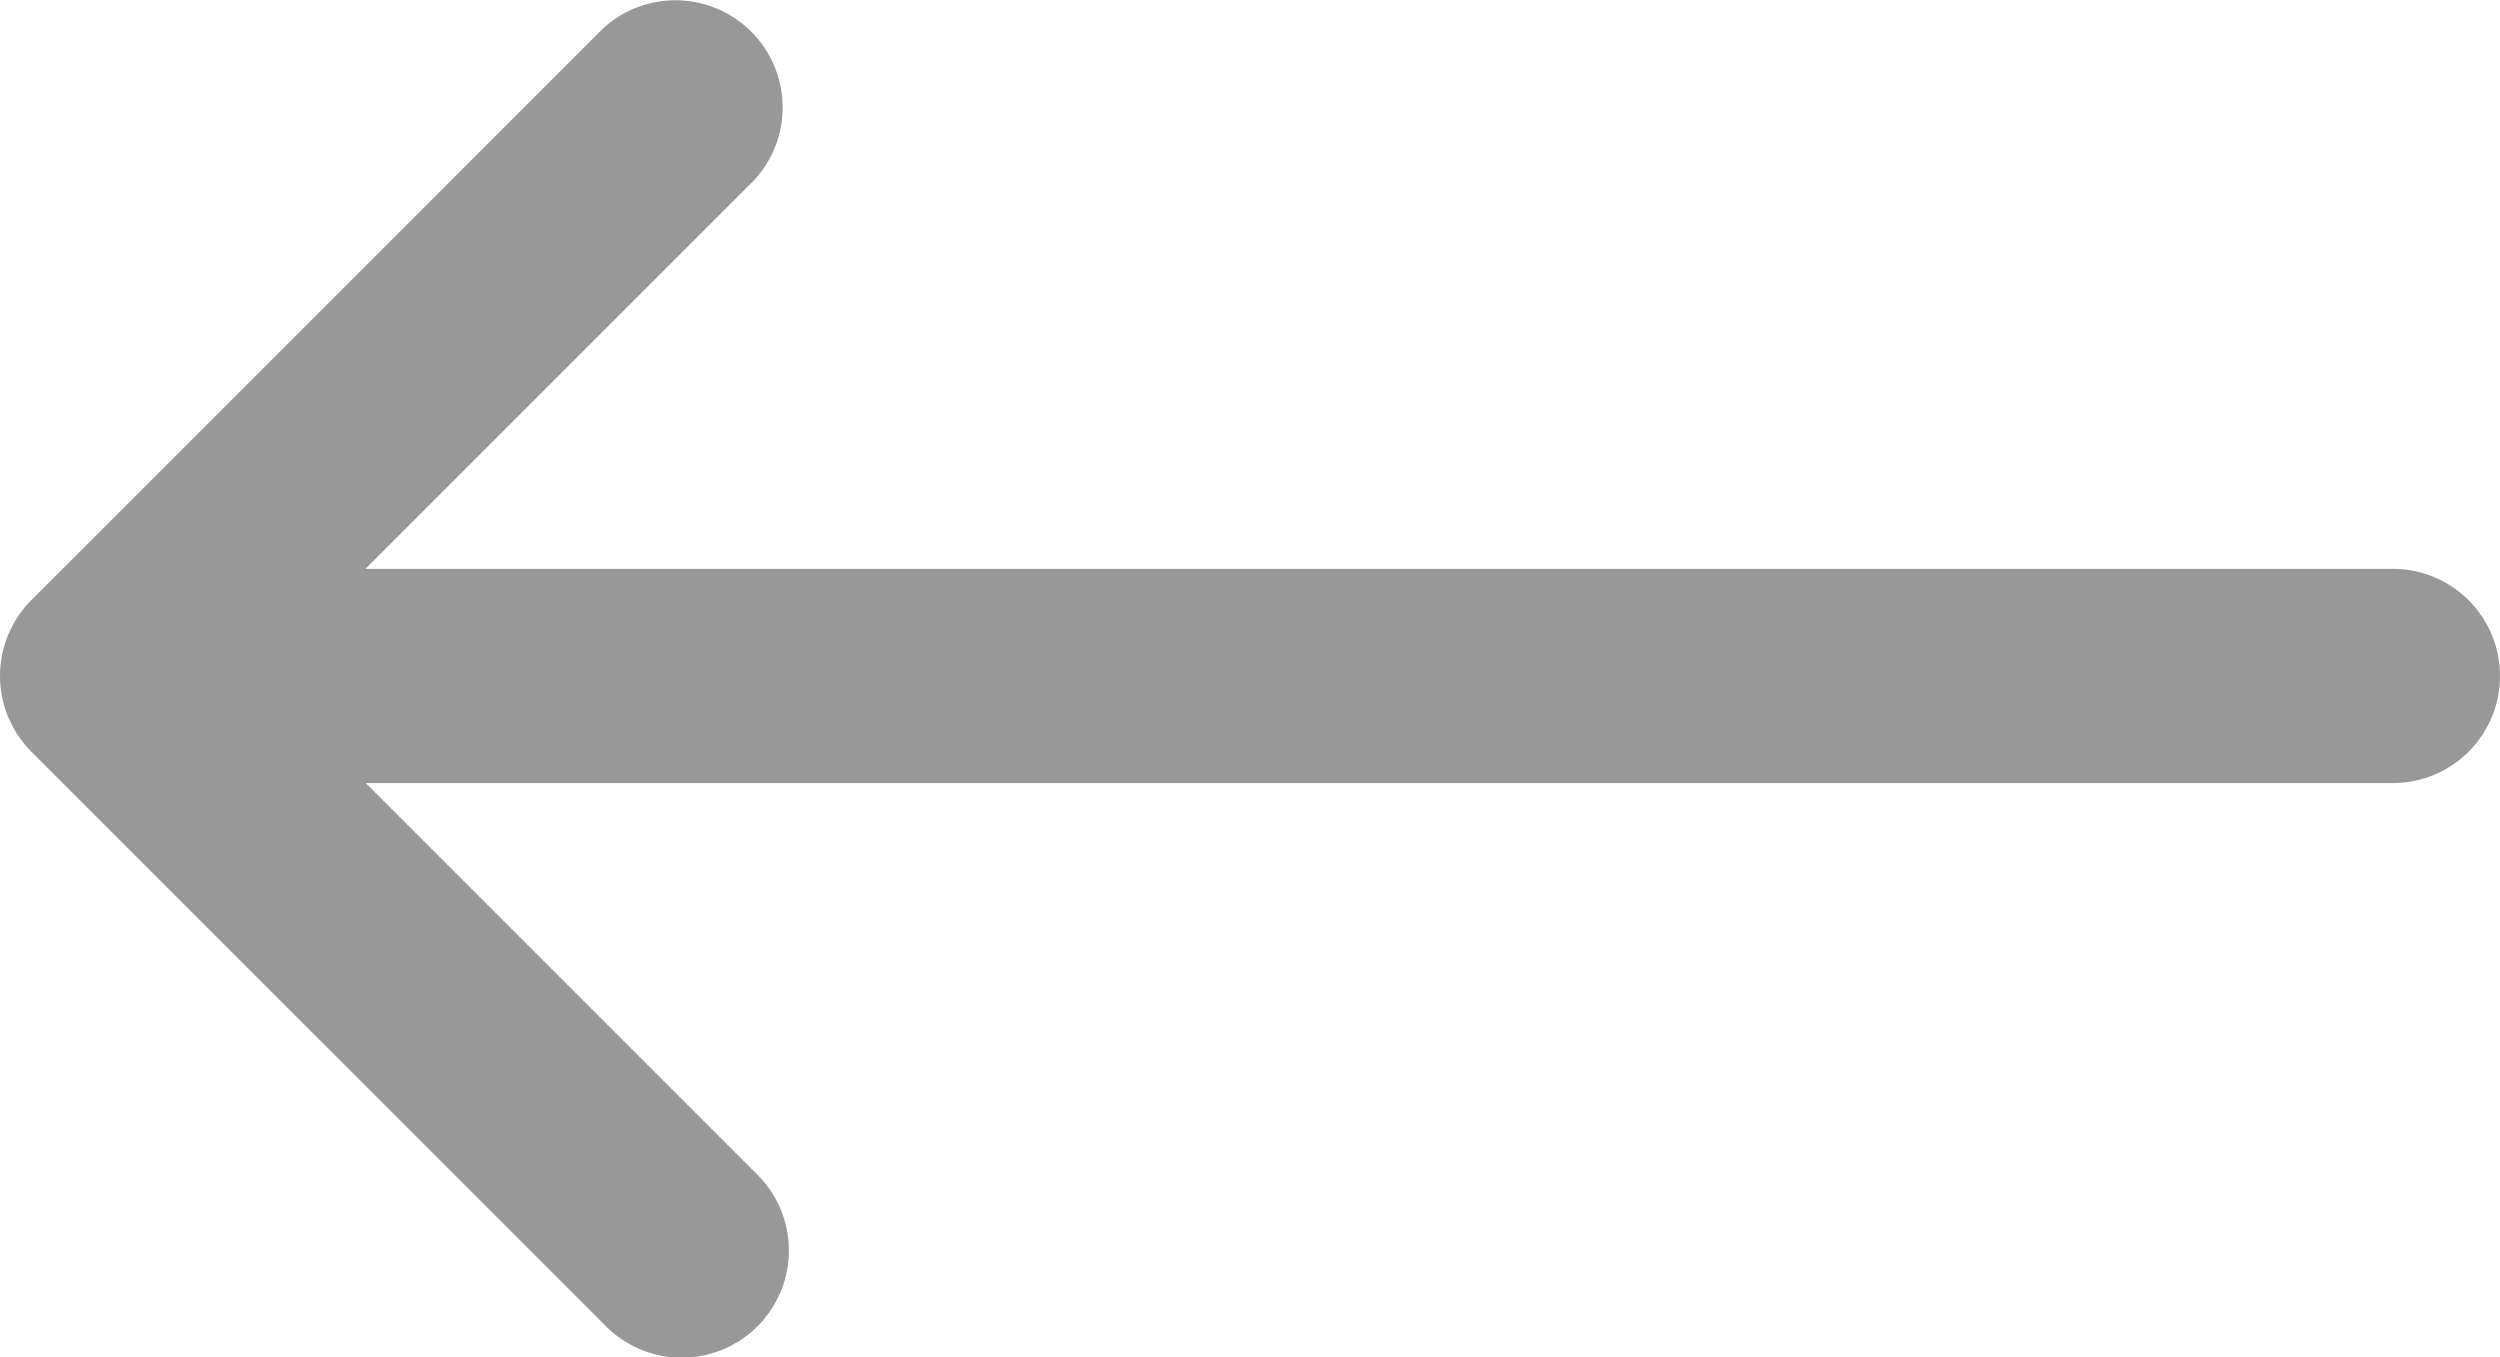 <?xml version="1.0" encoding="UTF-8"?>
<svg xmlns="http://www.w3.org/2000/svg" width="39.874" height="21.647" viewBox="0 0 39.874 21.647">
  <path id="arrow-left-small" d="M43.125,18.05a1.709,1.709,0,0,1-1.709,1.709H9.084l6.2,6.2a1.709,1.709,0,1,1-2.415,2.415L3.75,19.257a1.711,1.711,0,0,1,0-2.415l9.115-9.115a1.709,1.709,0,0,1,2.415,2.415l-6.2,6.2H41.416A1.709,1.709,0,0,1,43.125,18.05Z" transform="translate(-3.251 -7.269)" fill="#989898"></path>
</svg>
